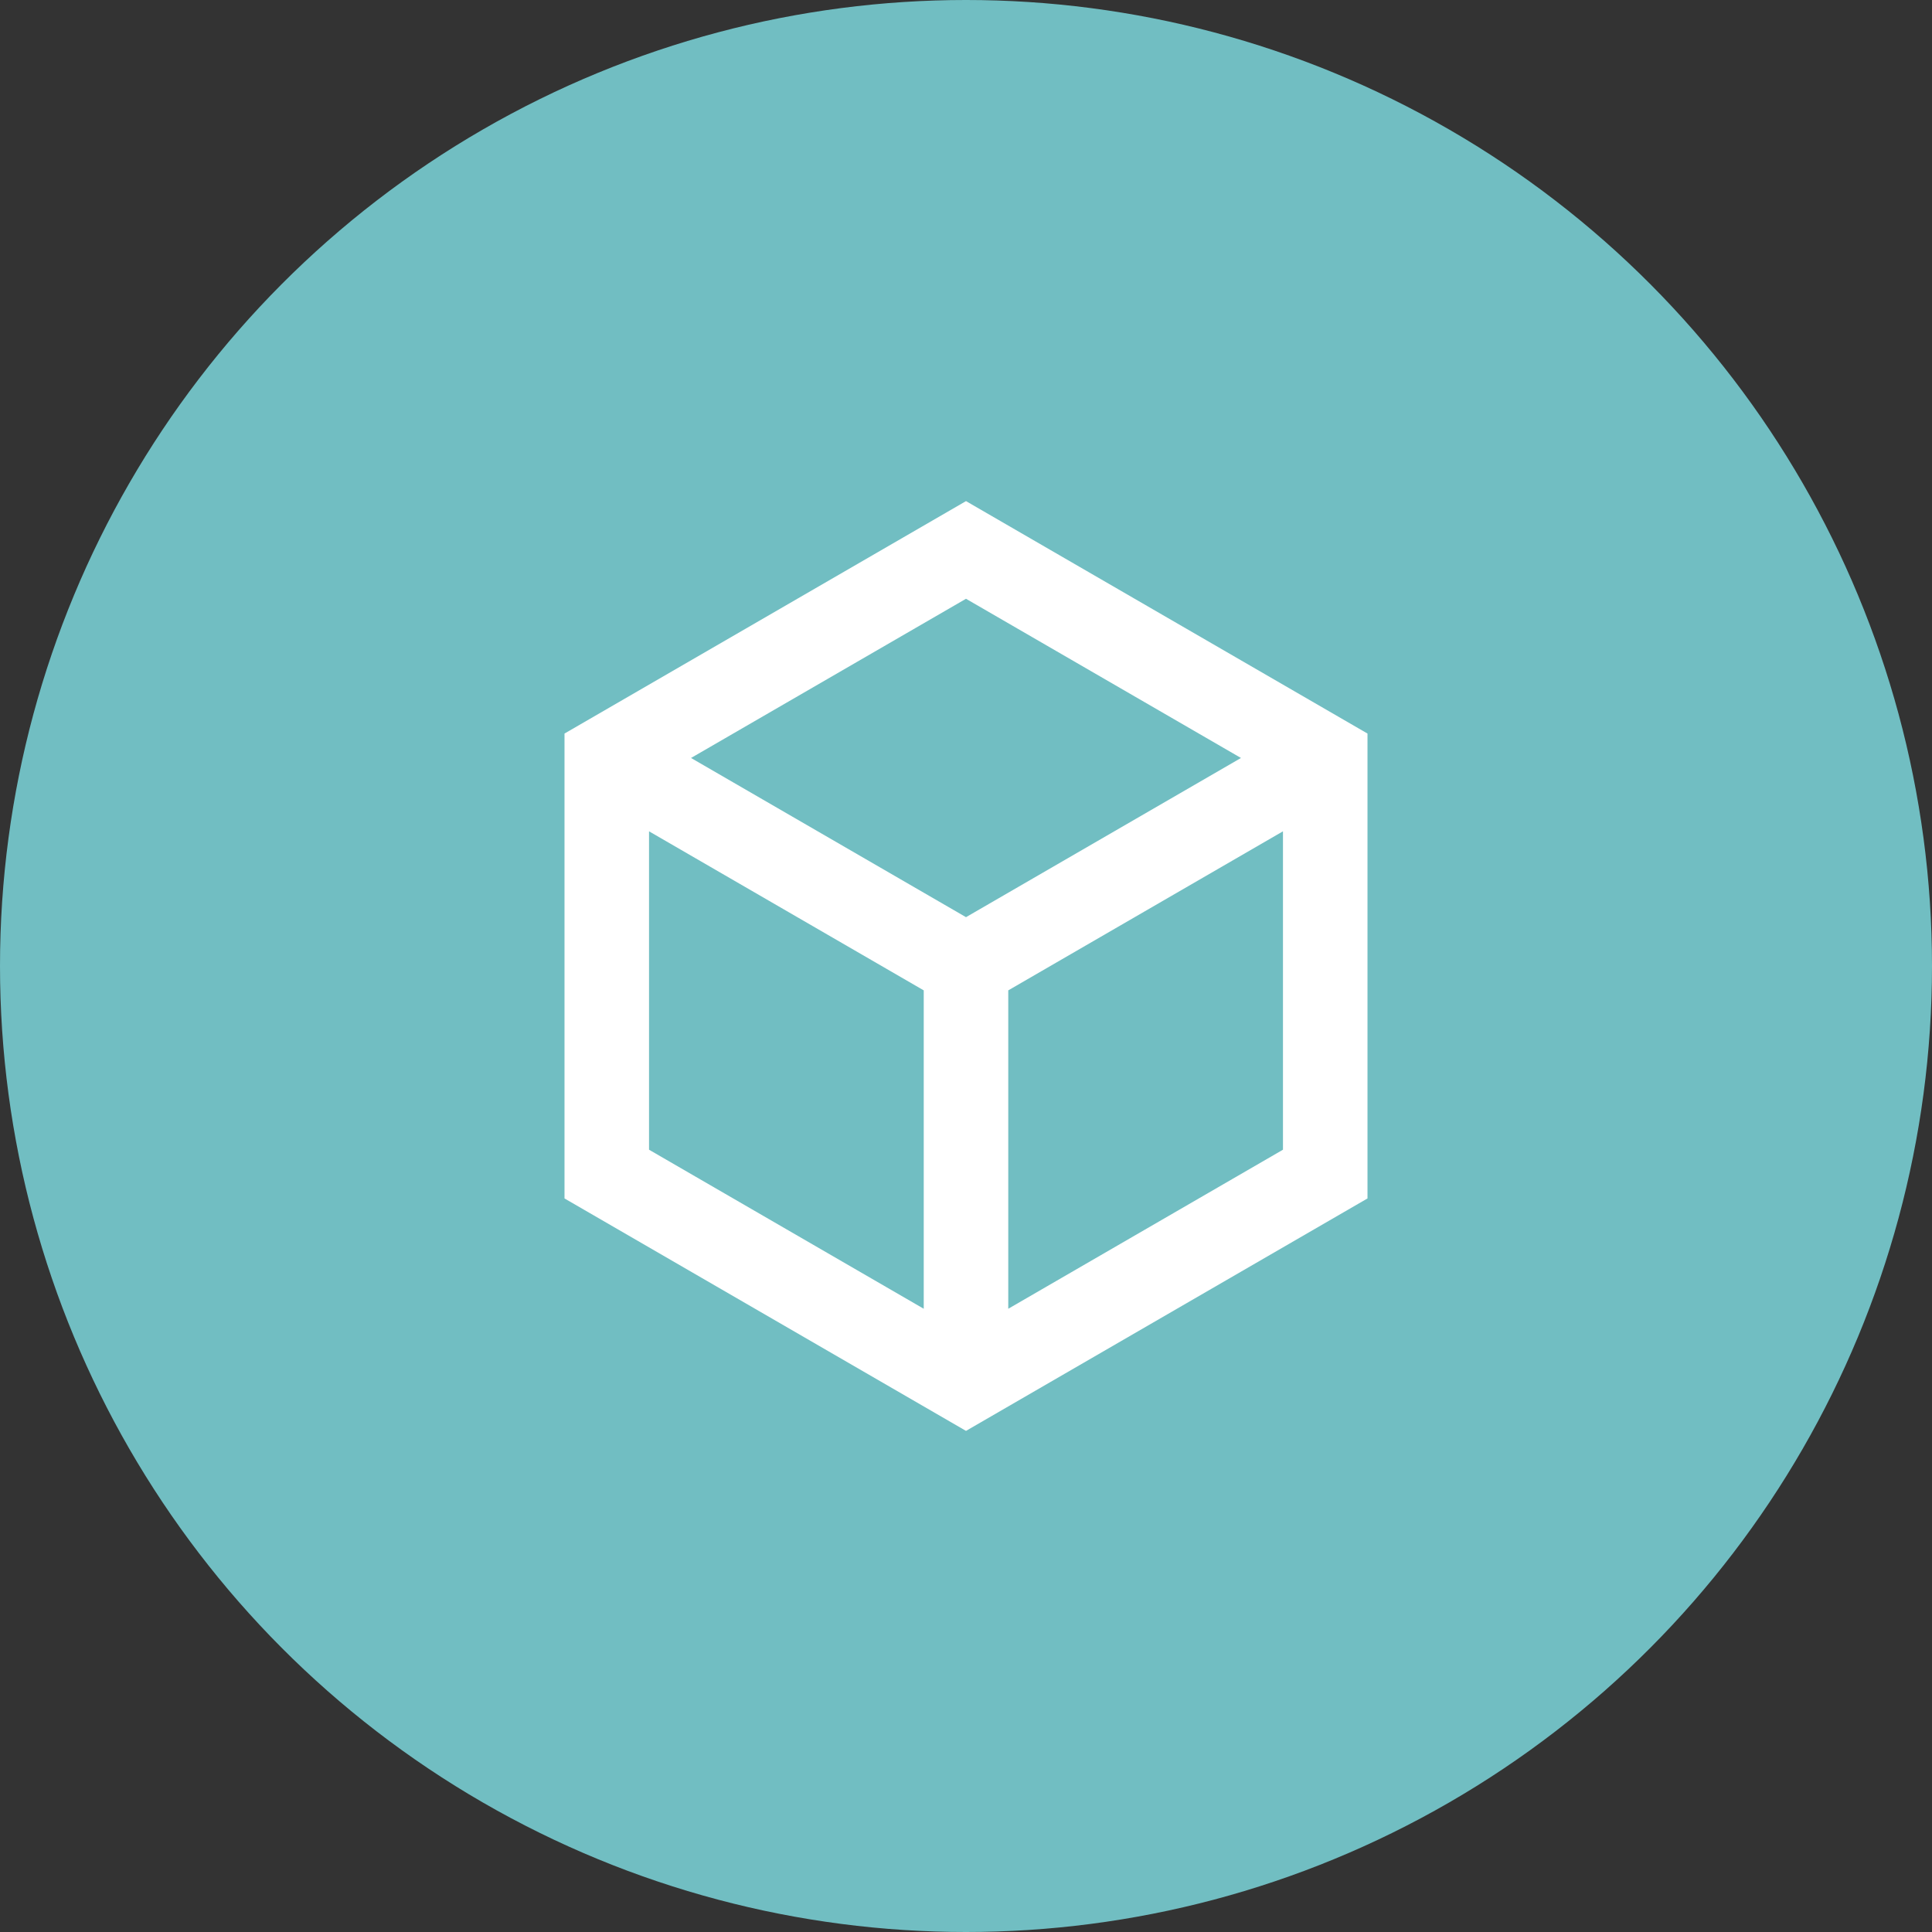 <?xml version="1.0" encoding="UTF-8"?> <svg xmlns="http://www.w3.org/2000/svg" width="80" height="80" viewBox="0 0 80 80" fill="none"><rect x="0" y="0" width="80" height="80" fill="#333333" stroke="none"/> <circle cx="40" cy="40" r="40" transform="matrix(-1 0 0 1 80 0)" fill="#71BEC2"></circle> <path d="M40 20.75L56.625 30.375V49.625L40 59.25L23.375 49.625V30.375L40 20.75ZM28.614 31.386L40 37.978L51.386 31.386L40 24.794L28.614 31.386ZM26.875 34.423V47.607L38.25 54.193V41.009L26.875 34.423ZM41.75 54.193L53.125 47.607V34.423L41.75 41.009V54.193Z" fill="white"></path> </svg> 